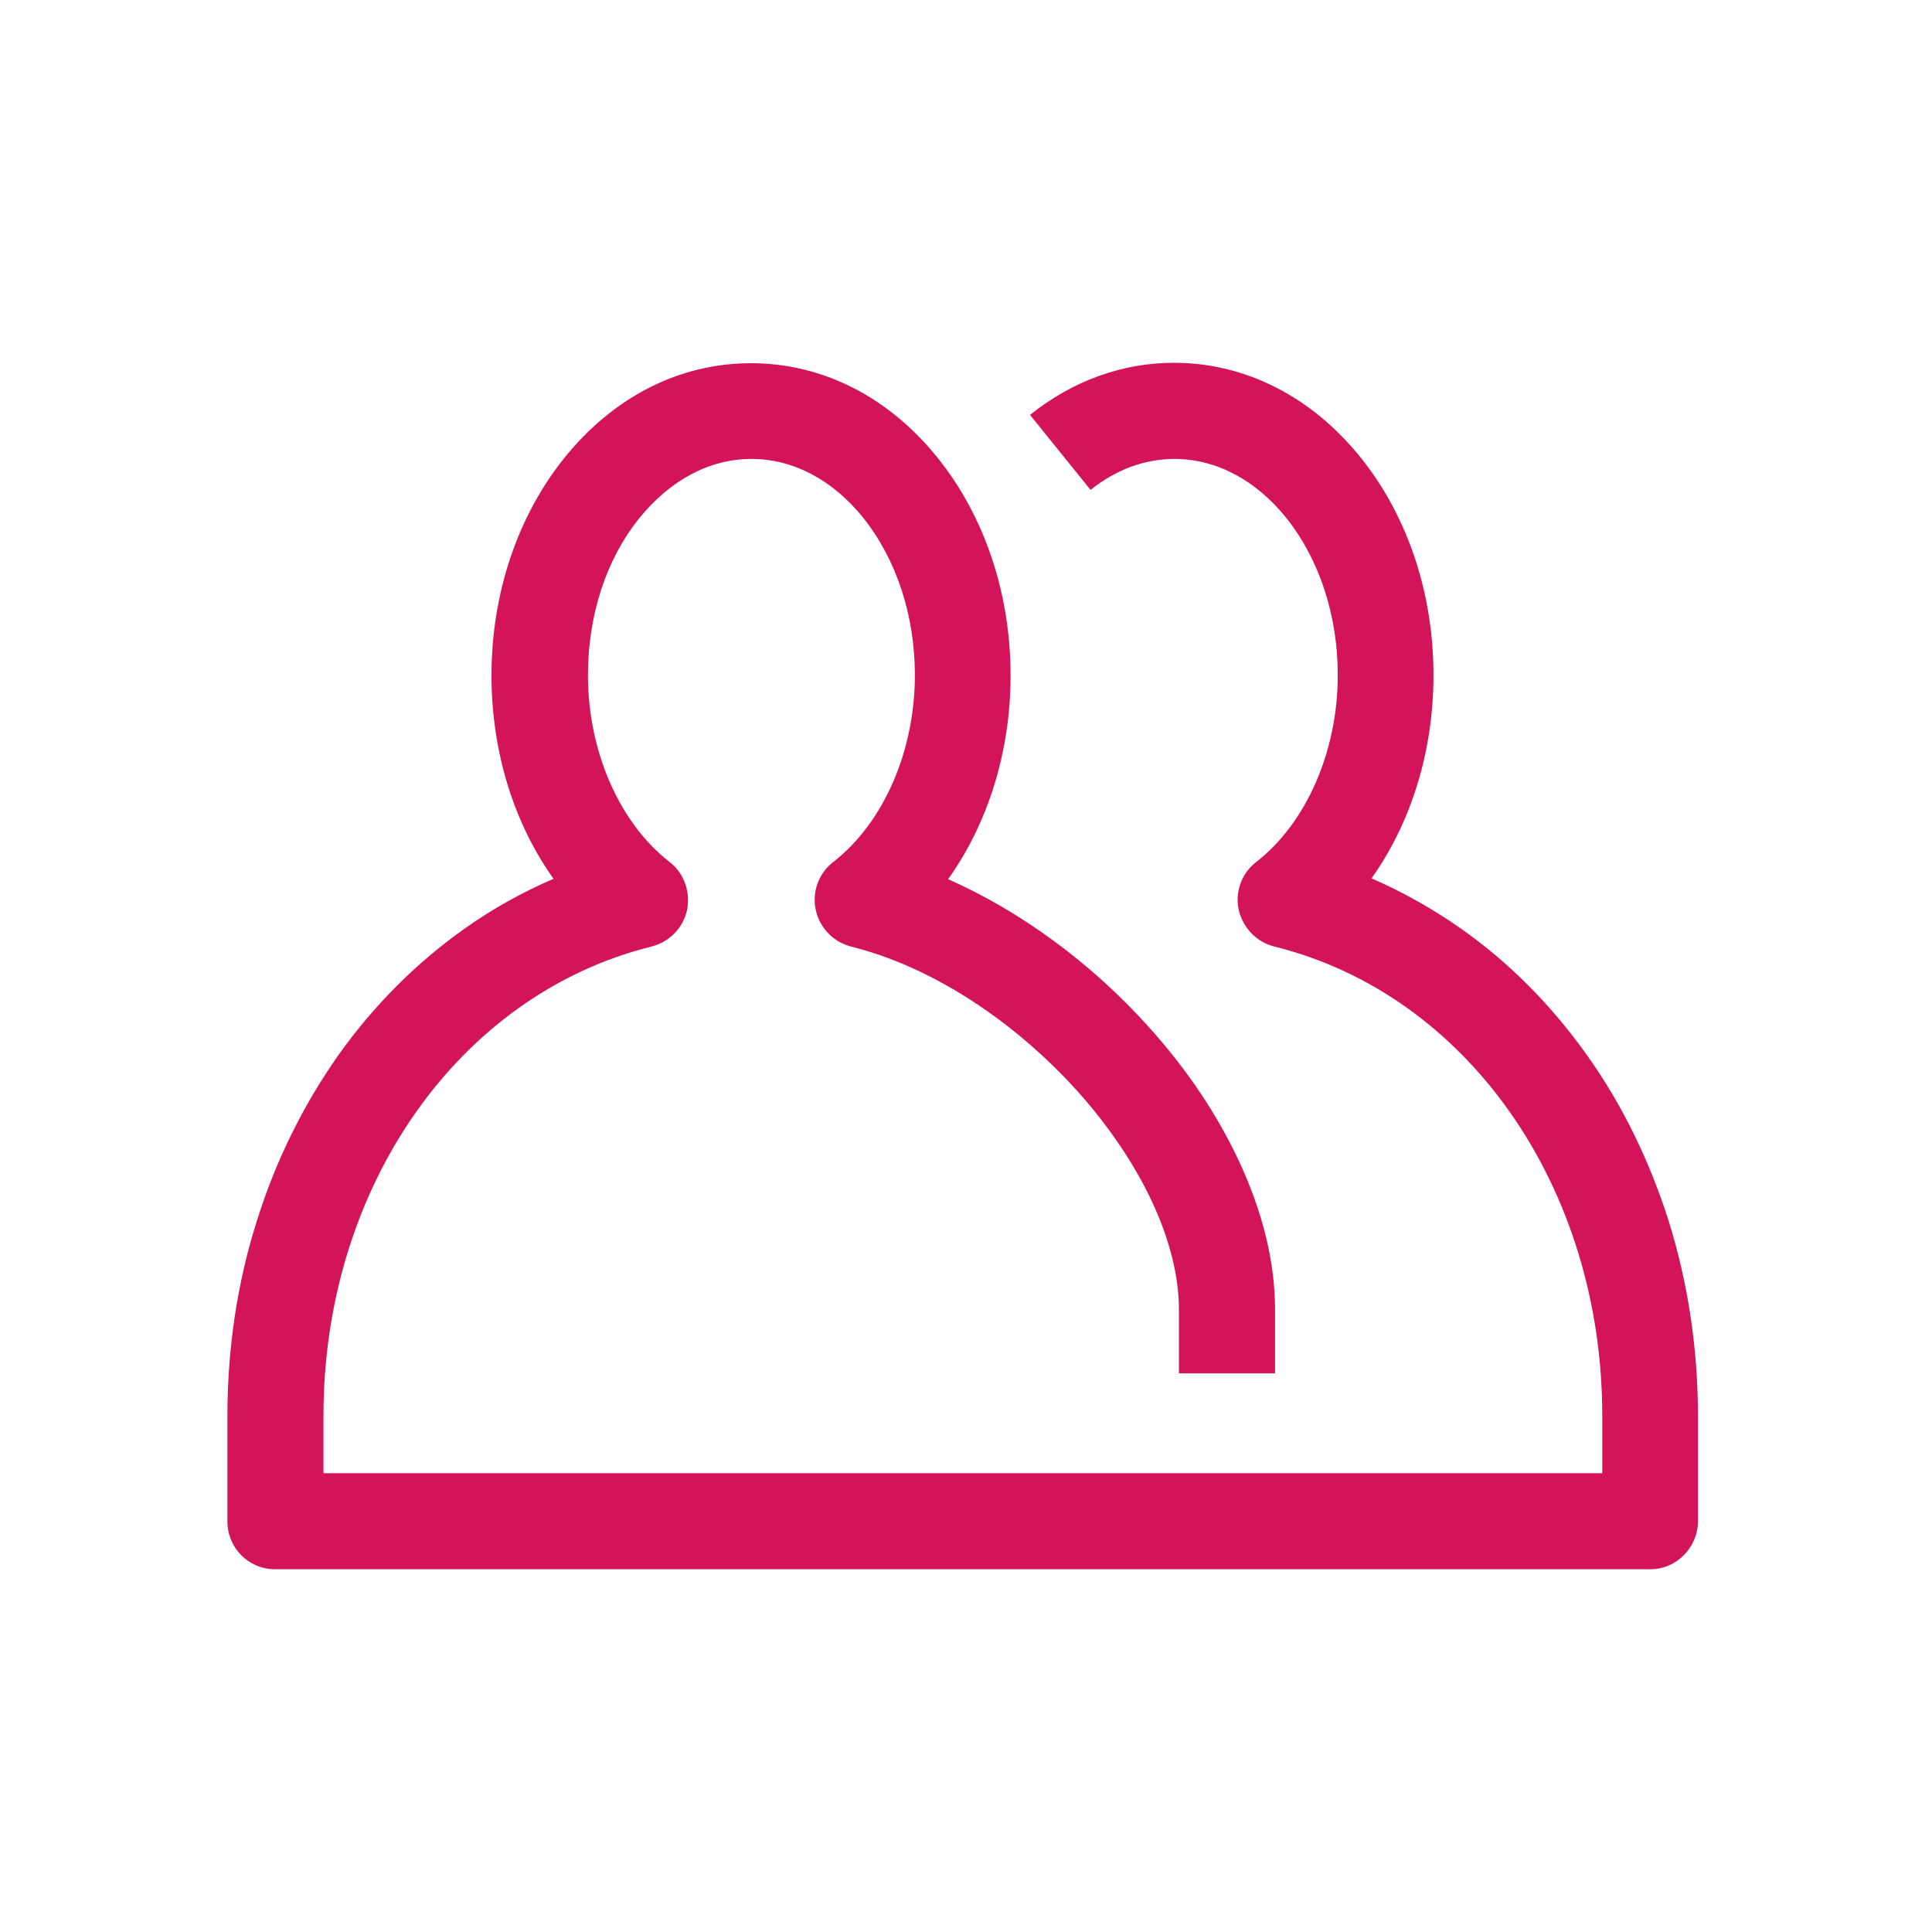 <svg width="28" height="28" viewBox="0 0 28 28" fill="none" xmlns="http://www.w3.org/2000/svg">
<path d="M23.915 22.743H3.989C3.601 22.743 3.296 22.433 3.296 22.05V20.519C3.296 19.553 3.435 18.605 3.717 17.712C3.989 16.835 4.389 16.025 4.899 15.299C5.415 14.572 6.036 13.951 6.735 13.457C7.14 13.169 7.573 12.93 8.022 12.736C7.445 11.926 7.123 10.889 7.123 9.79C7.123 8.609 7.495 7.494 8.172 6.645C8.887 5.752 9.847 5.264 10.884 5.264C11.922 5.264 12.882 5.752 13.597 6.645C14.274 7.494 14.646 8.609 14.646 9.79C14.646 10.894 14.318 11.932 13.741 12.742C14.79 13.207 15.81 13.951 16.648 14.883C17.203 15.498 17.641 16.153 17.957 16.83C18.301 17.568 18.479 18.294 18.479 18.982V19.903H17.086V18.982C17.086 18.011 16.548 16.858 15.616 15.815C14.668 14.766 13.475 14.001 12.332 13.718C12.077 13.651 11.877 13.446 11.822 13.185C11.767 12.925 11.866 12.653 12.077 12.492C12.804 11.926 13.259 10.889 13.259 9.785C13.259 8.919 12.992 8.11 12.515 7.51C12.072 6.956 11.495 6.651 10.89 6.651C10.285 6.651 9.714 6.956 9.265 7.51C8.782 8.11 8.521 8.919 8.521 9.785C8.521 10.889 8.976 11.926 9.703 12.492C9.914 12.653 10.008 12.925 9.958 13.185C9.903 13.446 9.703 13.651 9.442 13.718C6.646 14.411 4.688 17.207 4.688 20.513V21.351H23.221V20.513C23.221 17.207 21.269 14.411 18.468 13.718C18.207 13.651 18.013 13.446 17.952 13.185C17.896 12.925 17.996 12.653 18.207 12.492C18.933 11.926 19.388 10.889 19.388 9.785C19.388 8.919 19.122 8.11 18.645 7.51C18.201 6.956 17.624 6.651 17.02 6.651C16.593 6.651 16.171 6.806 15.805 7.1L14.928 6.013C15.544 5.519 16.265 5.258 17.014 5.258C18.046 5.258 19.011 5.746 19.727 6.64C20.404 7.488 20.775 8.603 20.775 9.785C20.775 10.883 20.453 11.921 19.877 12.73C20.326 12.925 20.759 13.169 21.163 13.451C21.868 13.945 22.484 14.566 23 15.293C23.515 16.014 23.909 16.83 24.187 17.706C24.464 18.599 24.608 19.548 24.608 20.513V22.044C24.608 22.427 24.298 22.743 23.915 22.743Z" fill="#D3135A"/>
</svg>
